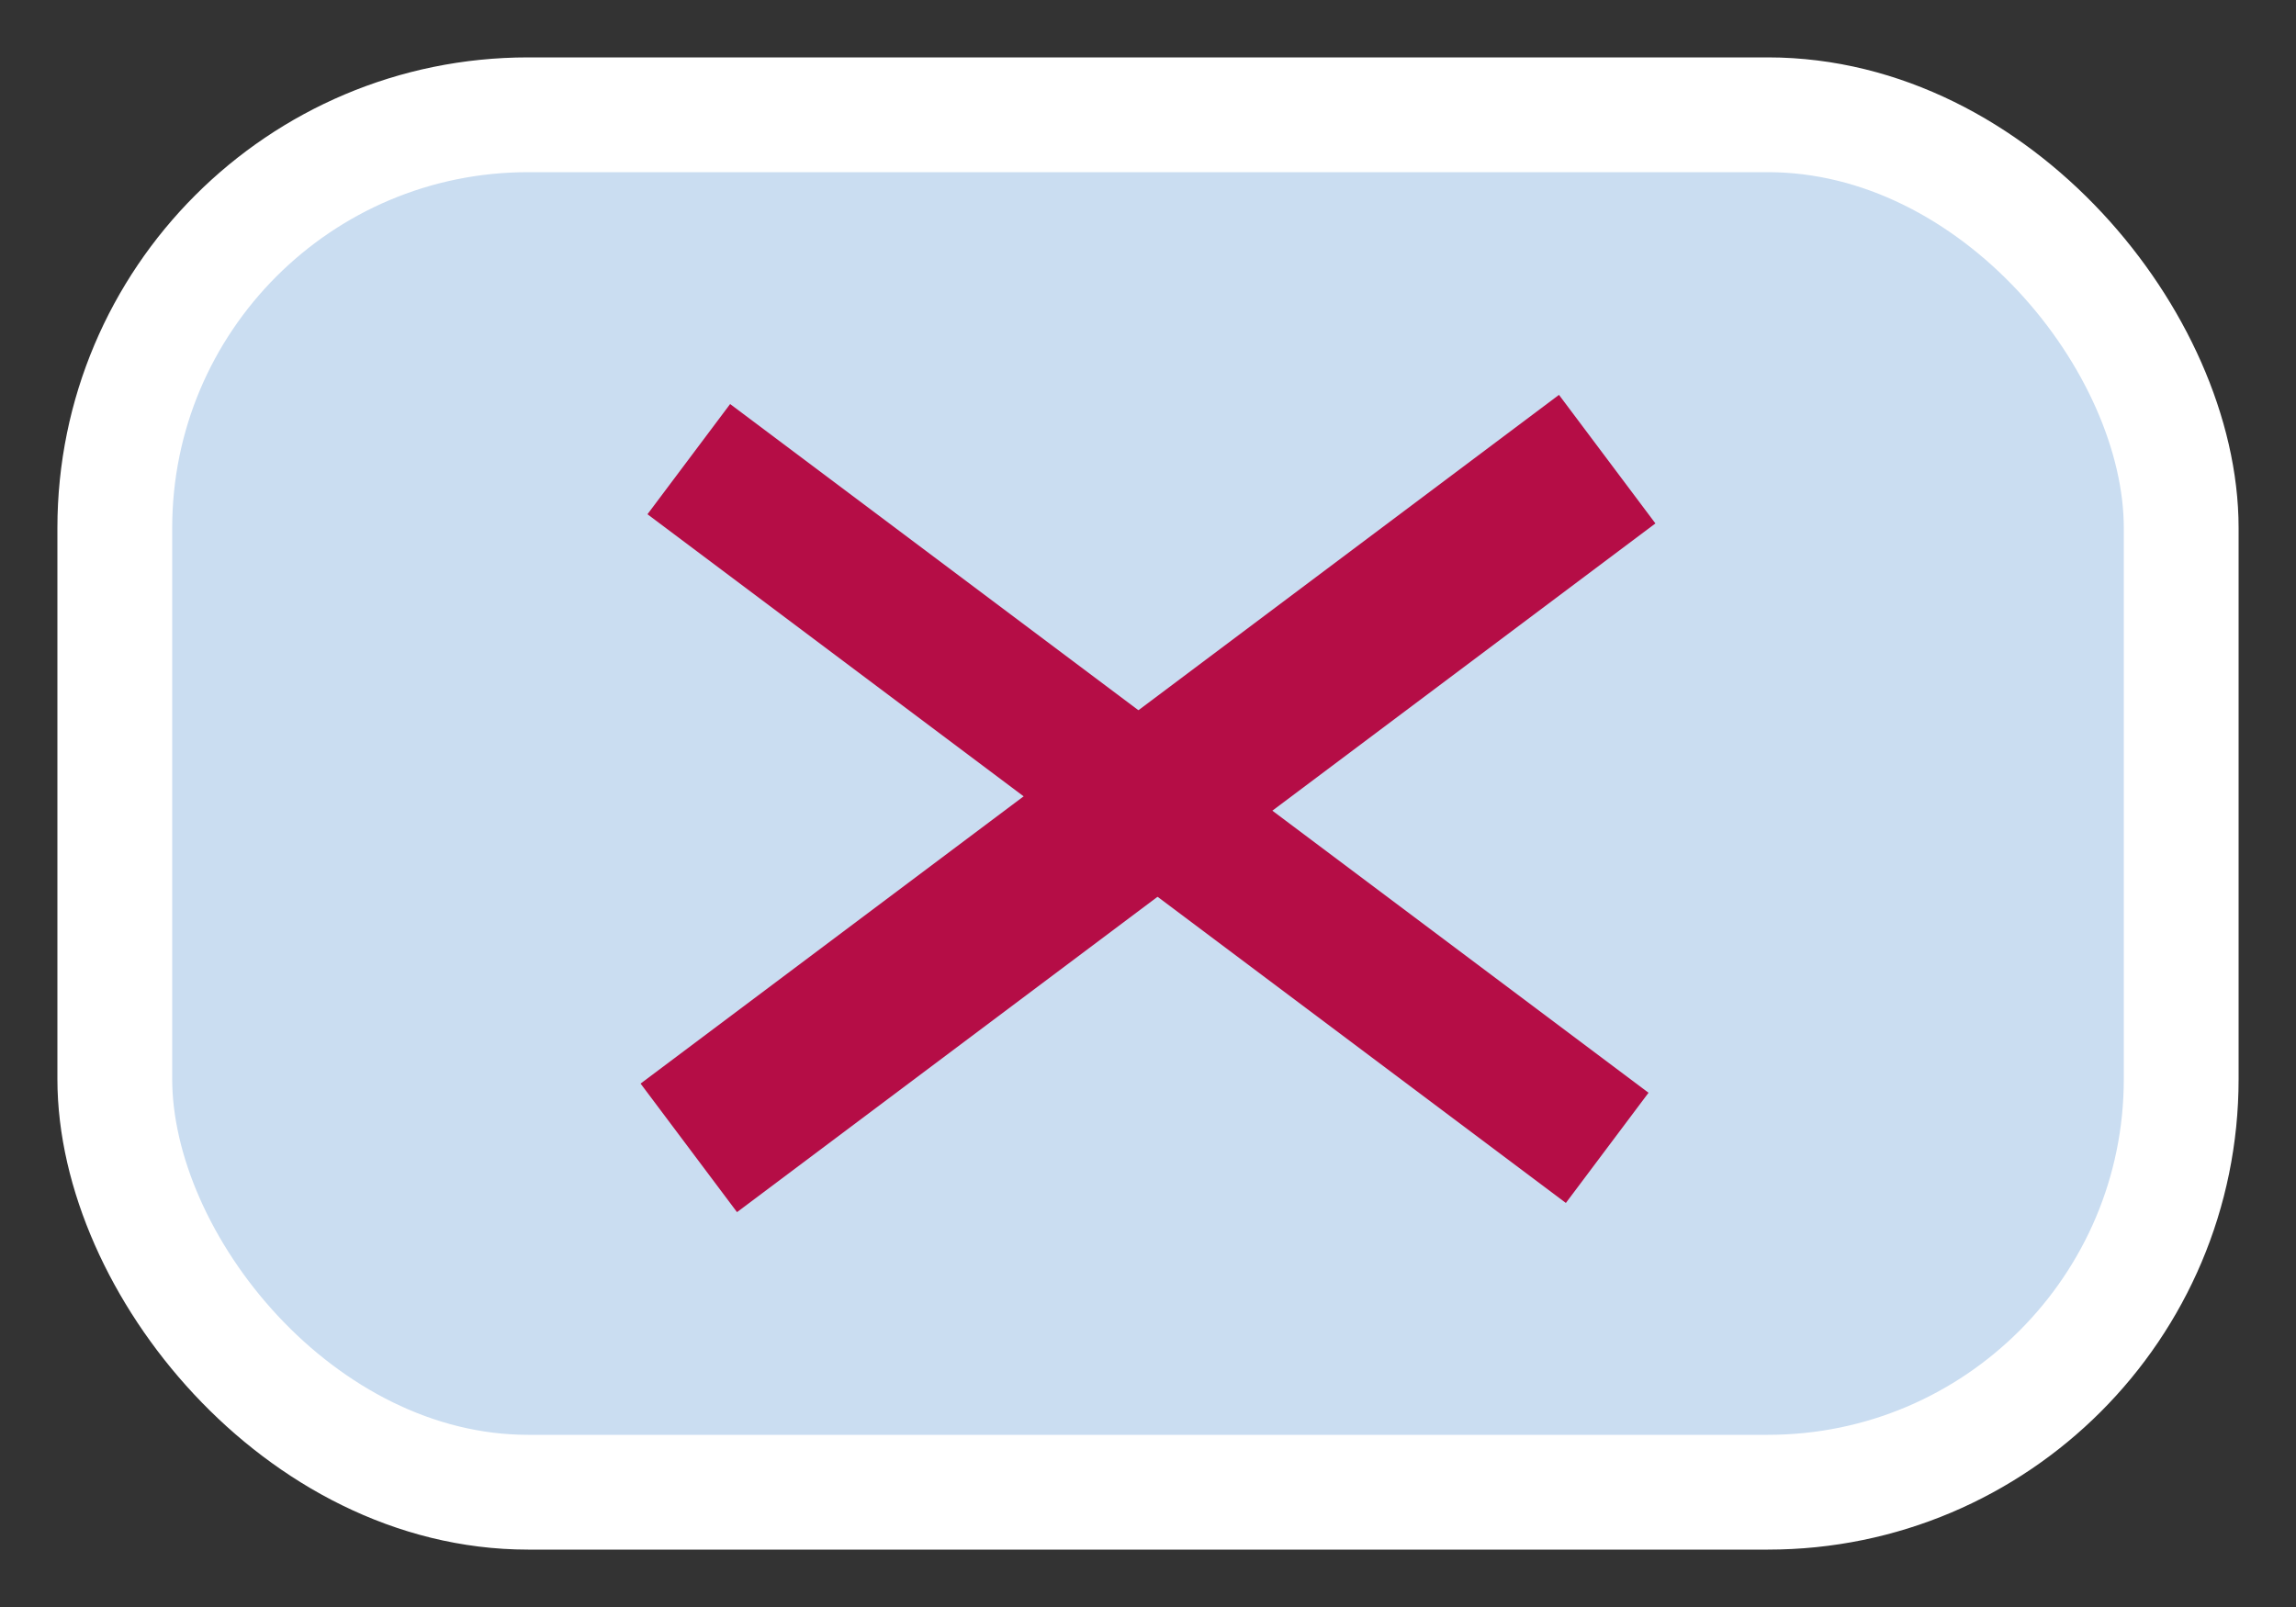 <svg
  xmlns="http://www.w3.org/2000/svg"
  viewBox="0 0 100 70"
>
  <rect x="0" y="0" width="100" height="70" fill="#333333" stroke="none"/>
  <!-- Background -->
  <rect
    x="5" y="5"
    width="90" height="60"
    rx="18" ry="18"
    fill="#caddf1"
    stroke="#ffffff"
    stroke-width="5"
  />

  <!-- Cross -->
  <path
    d="M30 20 L70 50"
    fill="none"
    stroke="#b50d46"
    stroke-width="6"
    stroke-linecap="butt"
  />
  <path
    d="M70 20 L30 50"
    fill="none"
    stroke="#b50d46"
    stroke-width="7"
    stroke-linecap="butt"
  />
</svg>

